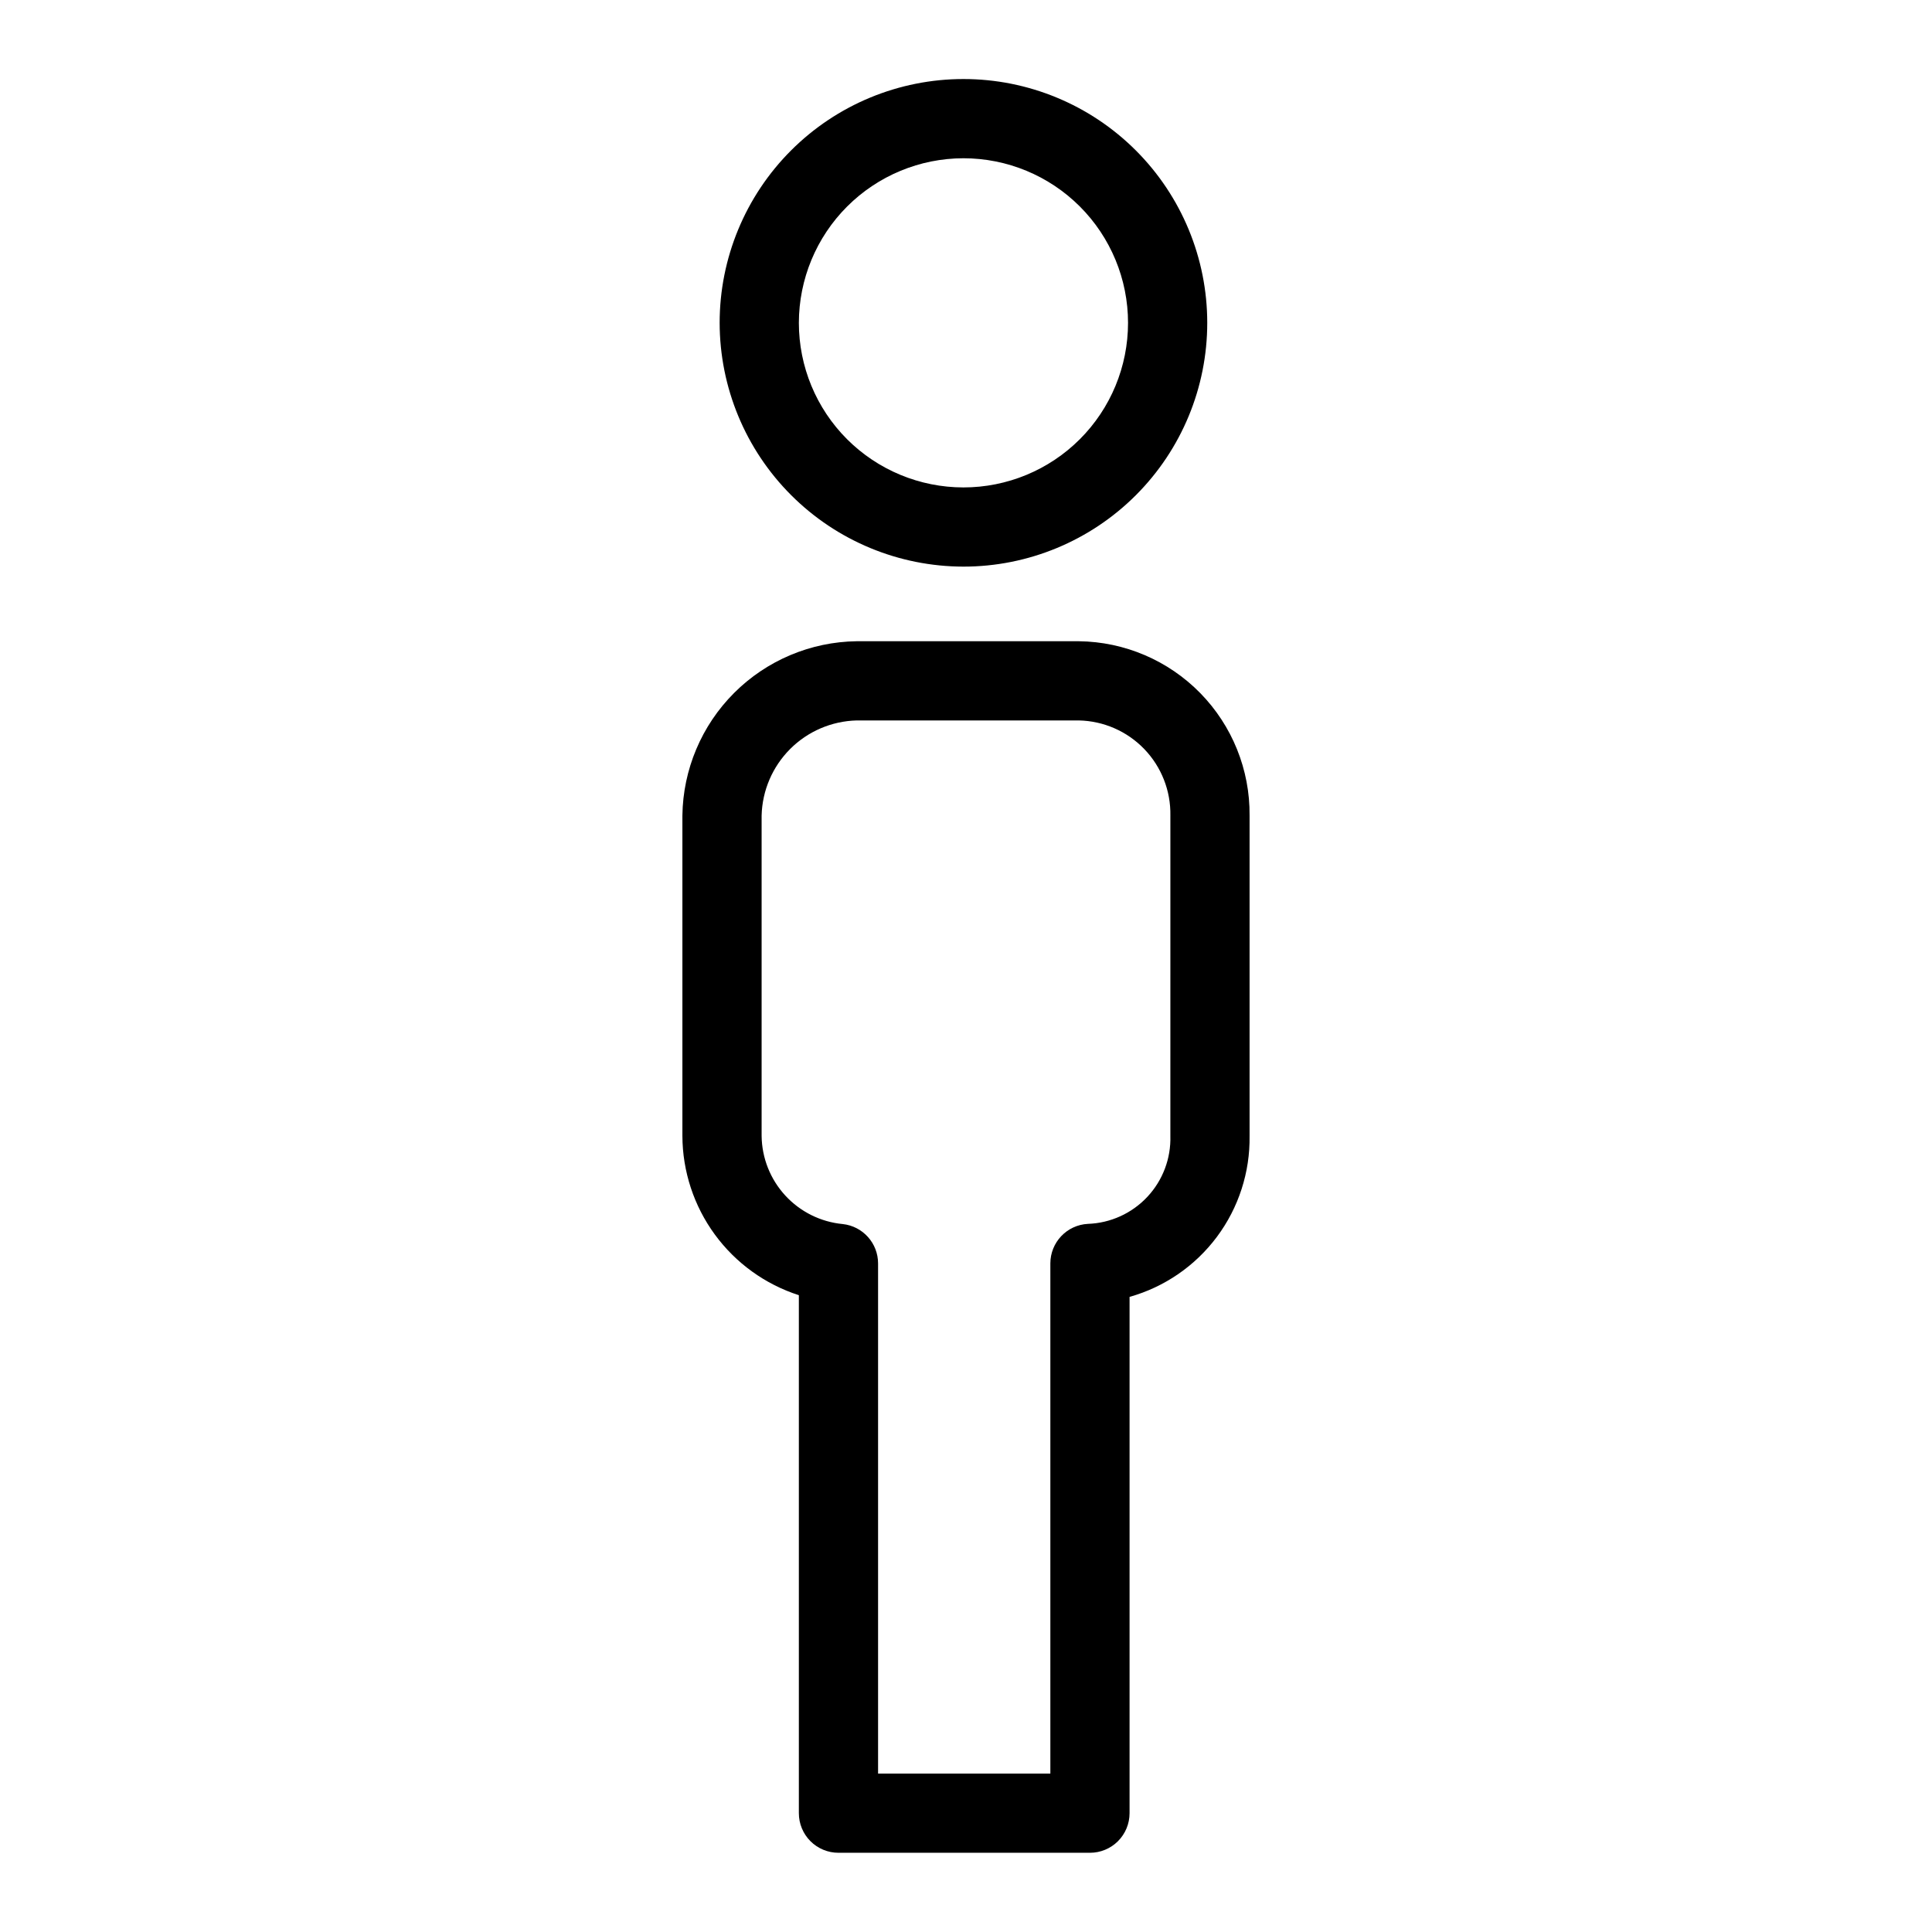 <?xml version="1.0" encoding="UTF-8"?>
<!-- Uploaded to: ICON Repo, www.svgrepo.com, Generator: ICON Repo Mixer Tools -->
<svg fill="#000000" width="800px" height="800px" version="1.1" viewBox="144 144 512 512" xmlns="http://www.w3.org/2000/svg">
 <g>
  <path d="m475.15 445.03v-84.91c0.109-12.121-4.594-23.789-13.074-32.449-8.48-8.656-20.051-13.598-32.172-13.738h-58.875c-12.199 0.16-23.855 5.074-32.48 13.703-8.629 8.629-13.547 20.281-13.707 32.484v84.91c0.035 9.391 3.039 18.531 8.582 26.113s13.344 13.215 22.281 16.094v137.27c0 2.785 1.105 5.457 3.074 7.426s4.637 3.074 7.422 3.07h66.648c2.781 0.004 5.453-1.102 7.422-3.07s3.074-4.641 3.074-7.426v-136.82c9.262-2.609 17.402-8.207 23.156-15.922 5.75-7.715 8.793-17.117 8.648-26.738zm-20.992 0c0.18 5.984-2.019 11.797-6.117 16.164-4.094 4.367-9.754 6.938-15.734 7.144-5.582 0.289-9.953 4.898-9.953 10.484v135.19h-45.656v-135.19c0-5.356-4.031-9.852-9.355-10.434-5.836-0.551-11.262-3.242-15.234-7.559-3.969-4.312-6.203-9.941-6.273-15.801v-84.91c0.168-6.629 2.879-12.941 7.566-17.633 4.688-4.688 11-7.394 17.629-7.562h58.875c6.555 0.133 12.789 2.859 17.336 7.582 4.547 4.723 7.035 11.059 6.918 17.613z"/>
  <path d="m399.32 294.16c17.137 0.004 33.57-6.805 45.688-18.922 12.117-12.113 18.926-28.547 18.926-45.684 0-17.133-6.805-33.566-18.922-45.684-12.117-12.117-28.551-18.926-45.684-18.926-17.137 0-33.57 6.805-45.688 18.922-12.117 12.113-18.926 28.547-18.926 45.684 0.02 17.129 6.832 33.551 18.945 45.664 12.109 12.113 28.531 18.926 45.66 18.945zm0-108.22c11.57 0 22.664 4.594 30.844 12.773 8.18 8.18 12.777 19.273 12.777 30.844 0 11.566-4.594 22.66-12.773 30.84-8.184 8.18-19.277 12.777-30.844 12.777-11.57-0.004-22.664-4.598-30.844-12.777-8.18-8.18-12.773-19.273-12.773-30.844 0.016-11.562 4.613-22.648 12.789-30.824 8.176-8.176 19.262-12.777 30.824-12.789z"/>
 </g>
</svg>